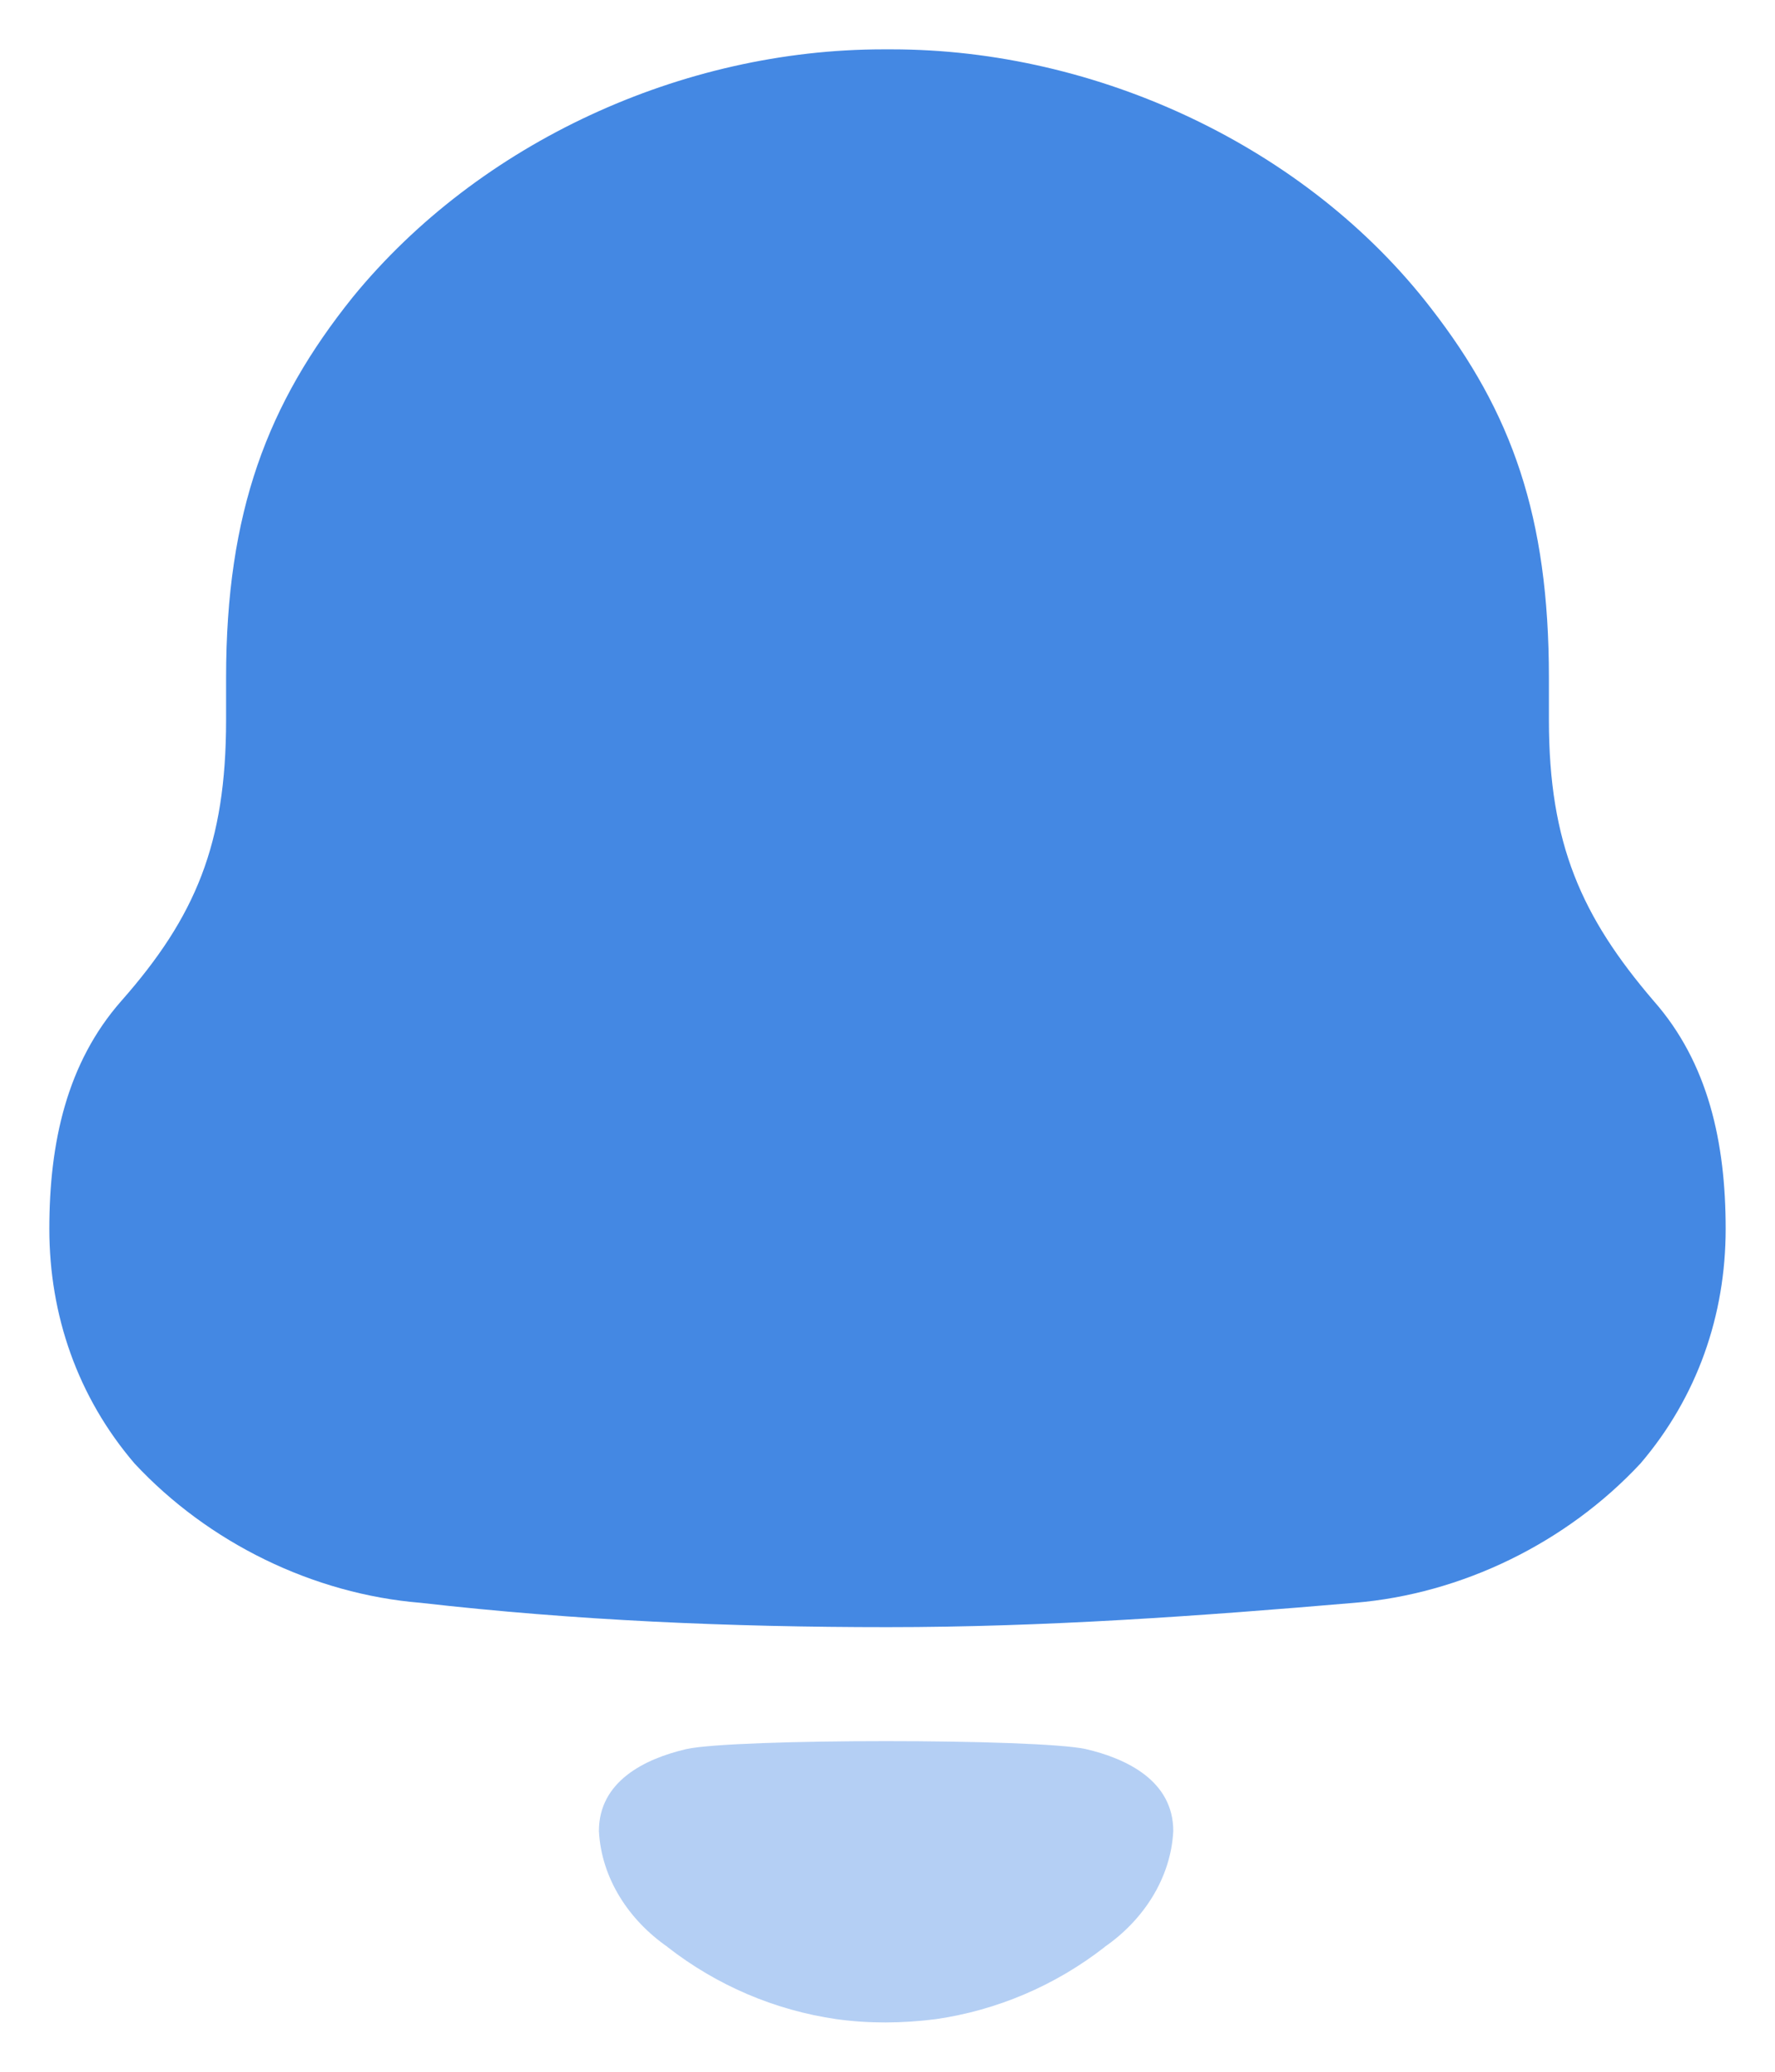 <svg xmlns="http://www.w3.org/2000/svg" width="24" height="28" viewBox="0 0 24 28" fill="none">
  <path d="M22.359 13.527C21.385 12.39 20.943 11.404 20.943 9.73V9.16C20.943 6.978 20.441 5.572 19.349 4.166C17.666 1.983 14.832 0.667 12.059 0.667H11.941C9.226 0.667 6.481 1.922 4.769 4.017C3.618 5.451 3.057 6.918 3.057 9.16V9.73C3.057 11.404 2.644 12.39 1.641 13.527C0.903 14.365 0.667 15.442 0.667 16.608C0.667 17.775 1.05 18.88 1.818 19.778C2.821 20.855 4.238 21.543 5.685 21.662C7.78 21.901 9.875 21.991 12.001 21.991C14.125 21.991 16.22 21.841 18.316 21.662C19.762 21.543 21.179 20.855 22.182 19.778C22.949 18.88 23.333 17.775 23.333 16.608C23.333 15.442 23.098 14.365 22.359 13.527Z" fill="#4488E3"/>
  <path opacity="0.4" d="M14.678 23.638C14.012 23.496 9.95 23.496 9.284 23.638C8.714 23.77 8.098 24.076 8.098 24.747C8.131 25.388 8.506 25.953 9.025 26.312L9.024 26.313C9.696 26.837 10.484 27.17 11.31 27.289C11.75 27.35 12.198 27.347 12.653 27.289C13.478 27.17 14.266 26.837 14.938 26.313L14.937 26.312C15.456 25.953 15.831 25.388 15.864 24.747C15.864 24.076 15.248 23.77 14.678 23.638Z" fill="#4488E3"/>
</svg>